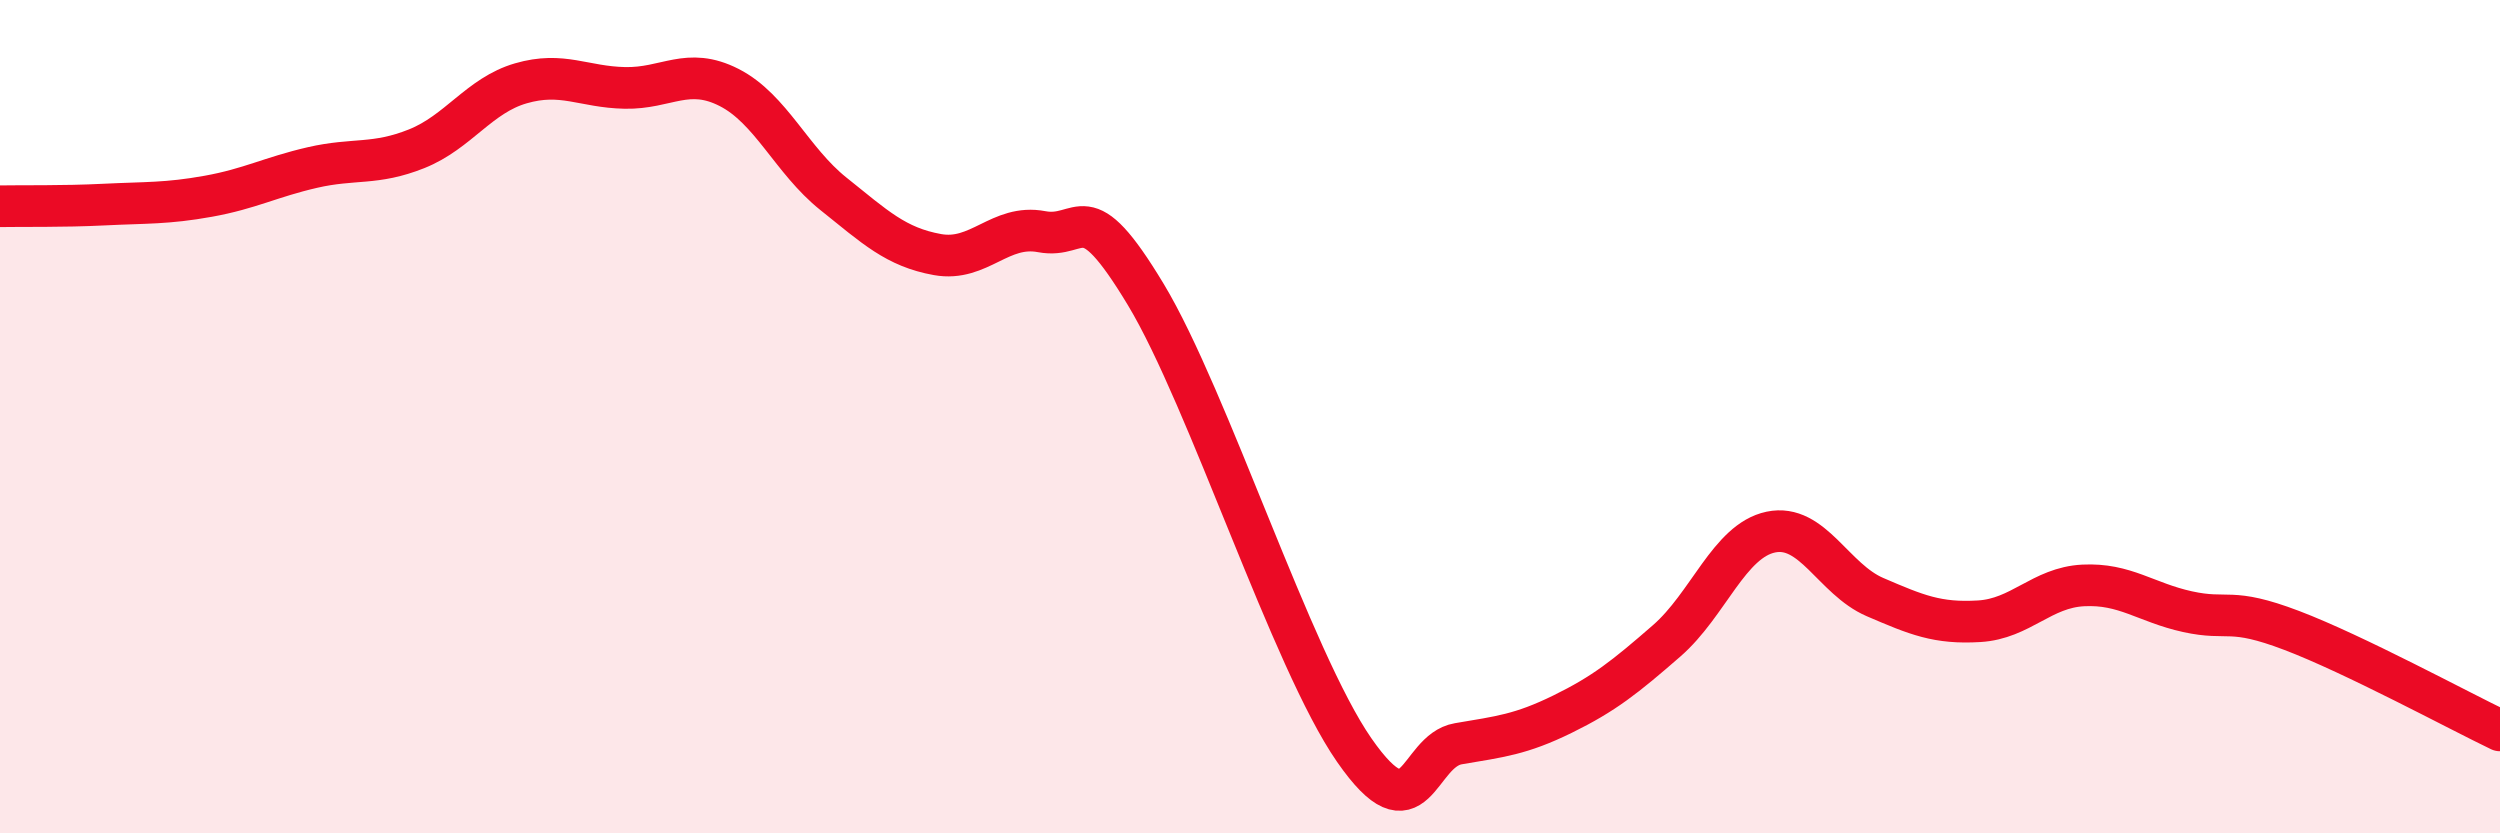 
    <svg width="60" height="20" viewBox="0 0 60 20" xmlns="http://www.w3.org/2000/svg">
      <path
        d="M 0,4.95 C 0.5,4.94 1.5,4.96 2.5,4.91 C 3.5,4.86 4,4.89 5,4.71 C 6,4.53 6.5,4.25 7.5,4.02 C 8.5,3.79 9,3.97 10,3.57 C 11,3.17 11.5,2.29 12.5,2 C 13.5,1.71 14,2.09 15,2.11 C 16,2.13 16.5,1.59 17.5,2.1 C 18.5,2.61 19,3.85 20,4.65 C 21,5.45 21.5,5.93 22.5,6.11 C 23.5,6.29 24,5.37 25,5.56 C 26,5.75 26,4.58 27.5,7.07 C 29,9.56 31,15.84 32.5,18 C 34,20.16 34,18.02 35,17.85 C 36,17.68 36.5,17.63 37.5,17.14 C 38.5,16.65 39,16.25 40,15.38 C 41,14.51 41.5,12.98 42.5,12.77 C 43.5,12.56 44,13.9 45,14.33 C 46,14.76 46.5,14.97 47.5,14.91 C 48.5,14.85 49,14.1 50,14.05 C 51,14 51.5,14.46 52.5,14.68 C 53.5,14.9 53.5,14.56 55,15.13 C 56.5,15.7 59,17.05 60,17.53L60 20L0 20Z"
        fill="#EB0A25"
        opacity="0.1"
        stroke-linecap="round"
        stroke-linejoin="round"
      />
      <path
        d="M 0,4.95 C 0.5,4.94 1.5,4.96 2.5,4.91 C 3.5,4.86 4,4.89 5,4.71 C 6,4.53 6.5,4.25 7.5,4.02 C 8.5,3.79 9,3.97 10,3.57 C 11,3.17 11.5,2.29 12.5,2 C 13.5,1.71 14,2.09 15,2.11 C 16,2.13 16.5,1.59 17.5,2.1 C 18.5,2.61 19,3.85 20,4.65 C 21,5.45 21.5,5.93 22.5,6.11 C 23.5,6.29 24,5.37 25,5.56 C 26,5.75 26,4.58 27.5,7.07 C 29,9.56 31,15.84 32.5,18 C 34,20.16 34,18.02 35,17.85 C 36,17.68 36.5,17.63 37.5,17.14 C 38.5,16.65 39,16.25 40,15.38 C 41,14.51 41.5,12.98 42.5,12.77 C 43.5,12.56 44,13.9 45,14.33 C 46,14.76 46.5,14.97 47.5,14.91 C 48.5,14.85 49,14.1 50,14.05 C 51,14 51.5,14.46 52.5,14.68 C 53.5,14.9 53.5,14.56 55,15.13 C 56.5,15.7 59,17.05 60,17.53"
        stroke="#EB0A25"
        stroke-width="1"
        fill="none"
        stroke-linecap="round"
        stroke-linejoin="round"
      />
    </svg>
  
